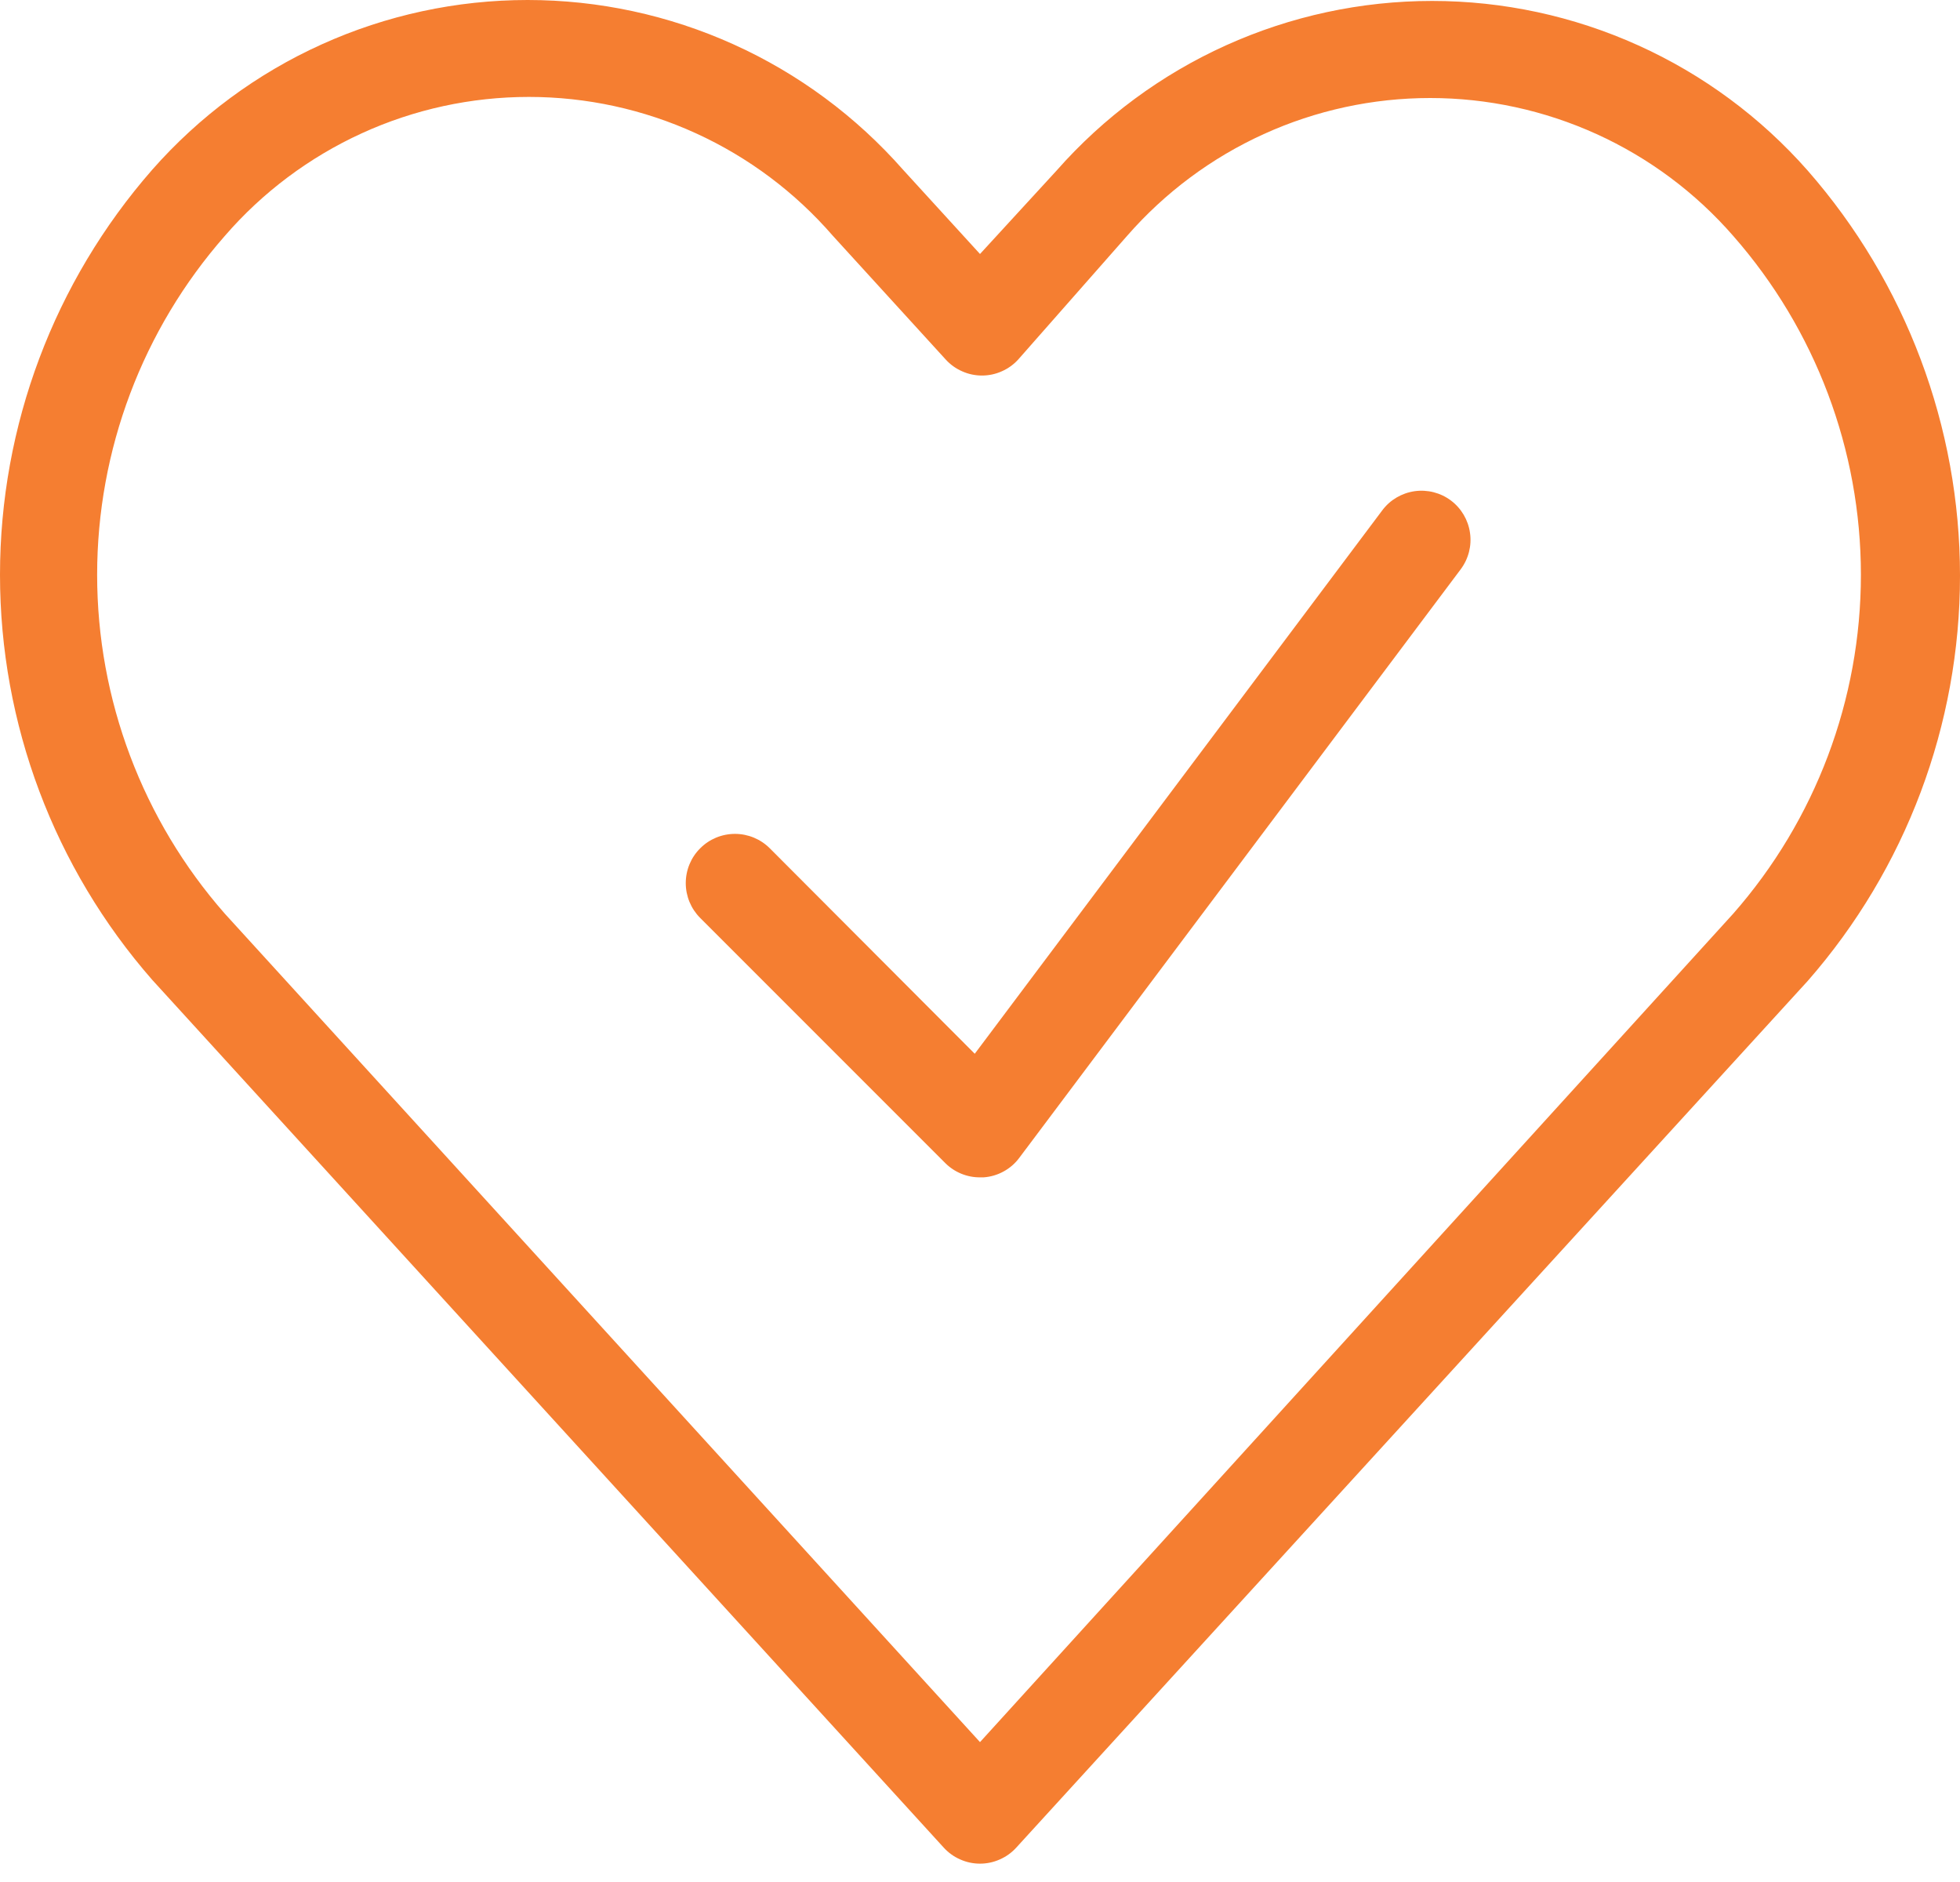 <svg width="25" height="24" viewBox="0 0 25 24" fill="none" xmlns="http://www.w3.org/2000/svg">
<path d="M12.037 23.561C12.096 23.626 12.167 23.677 12.247 23.712C12.327 23.748 12.413 23.766 12.5 23.766C12.587 23.766 12.673 23.748 12.753 23.712C12.833 23.677 12.904 23.626 12.963 23.561L23.058 12.509C24.31 11.079 25 9.243 25 7.342C25 5.442 24.31 3.606 23.058 2.176C22.459 1.496 21.722 0.951 20.895 0.578C20.069 0.205 19.173 0.012 18.267 0.012C17.36 0.012 16.464 0.205 15.638 0.578C14.812 0.951 14.075 1.496 13.476 2.176L12.5 3.239L11.518 2.164C10.919 1.484 10.183 0.939 9.357 0.566C8.531 0.193 7.636 0 6.73 0C5.824 0 4.928 0.193 4.103 0.566C3.277 0.939 2.541 1.484 1.942 2.164C0.69 3.594 0 5.429 0 7.33C0 9.231 0.69 11.066 1.942 12.496L12.037 23.561ZM2.868 3.008C3.349 2.452 3.945 2.006 4.614 1.7C5.283 1.394 6.01 1.236 6.746 1.236C7.481 1.236 8.208 1.394 8.877 1.7C9.547 2.006 10.142 2.452 10.624 3.008L12.062 4.584C12.121 4.649 12.192 4.7 12.272 4.735C12.352 4.771 12.438 4.789 12.525 4.789C12.612 4.789 12.698 4.771 12.778 4.735C12.858 4.7 12.929 4.649 12.988 4.584L14.376 3.008C14.858 2.456 15.452 2.013 16.119 1.71C16.785 1.407 17.509 1.25 18.242 1.25C18.974 1.25 19.698 1.407 20.365 1.71C21.032 2.013 21.626 2.456 22.107 3.008C23.157 4.203 23.736 5.739 23.736 7.33C23.736 8.921 23.157 10.457 22.107 11.652L12.5 22.216L2.868 11.652C1.818 10.457 1.239 8.921 1.239 7.33C1.239 5.739 1.818 4.203 2.868 3.008Z" fill="#F57E31"/>
<path d="M12.058 14.833C12.116 14.891 12.186 14.937 12.262 14.968C12.338 14.999 12.42 15.015 12.502 15.014H12.546C12.635 15.008 12.723 14.982 12.801 14.939C12.88 14.896 12.949 14.836 13.002 14.764L18.632 7.259C18.731 7.126 18.774 6.959 18.75 6.795C18.727 6.631 18.639 6.482 18.507 6.383C18.374 6.283 18.207 6.241 18.043 6.264C17.879 6.288 17.73 6.375 17.631 6.508L12.433 13.438L9.819 10.818C9.701 10.7 9.541 10.634 9.375 10.634C9.208 10.634 9.048 10.7 8.931 10.818C8.813 10.935 8.747 11.095 8.747 11.262C8.747 11.428 8.813 11.588 8.931 11.706L12.058 14.833Z" fill="#F57E31"/>
</svg>
